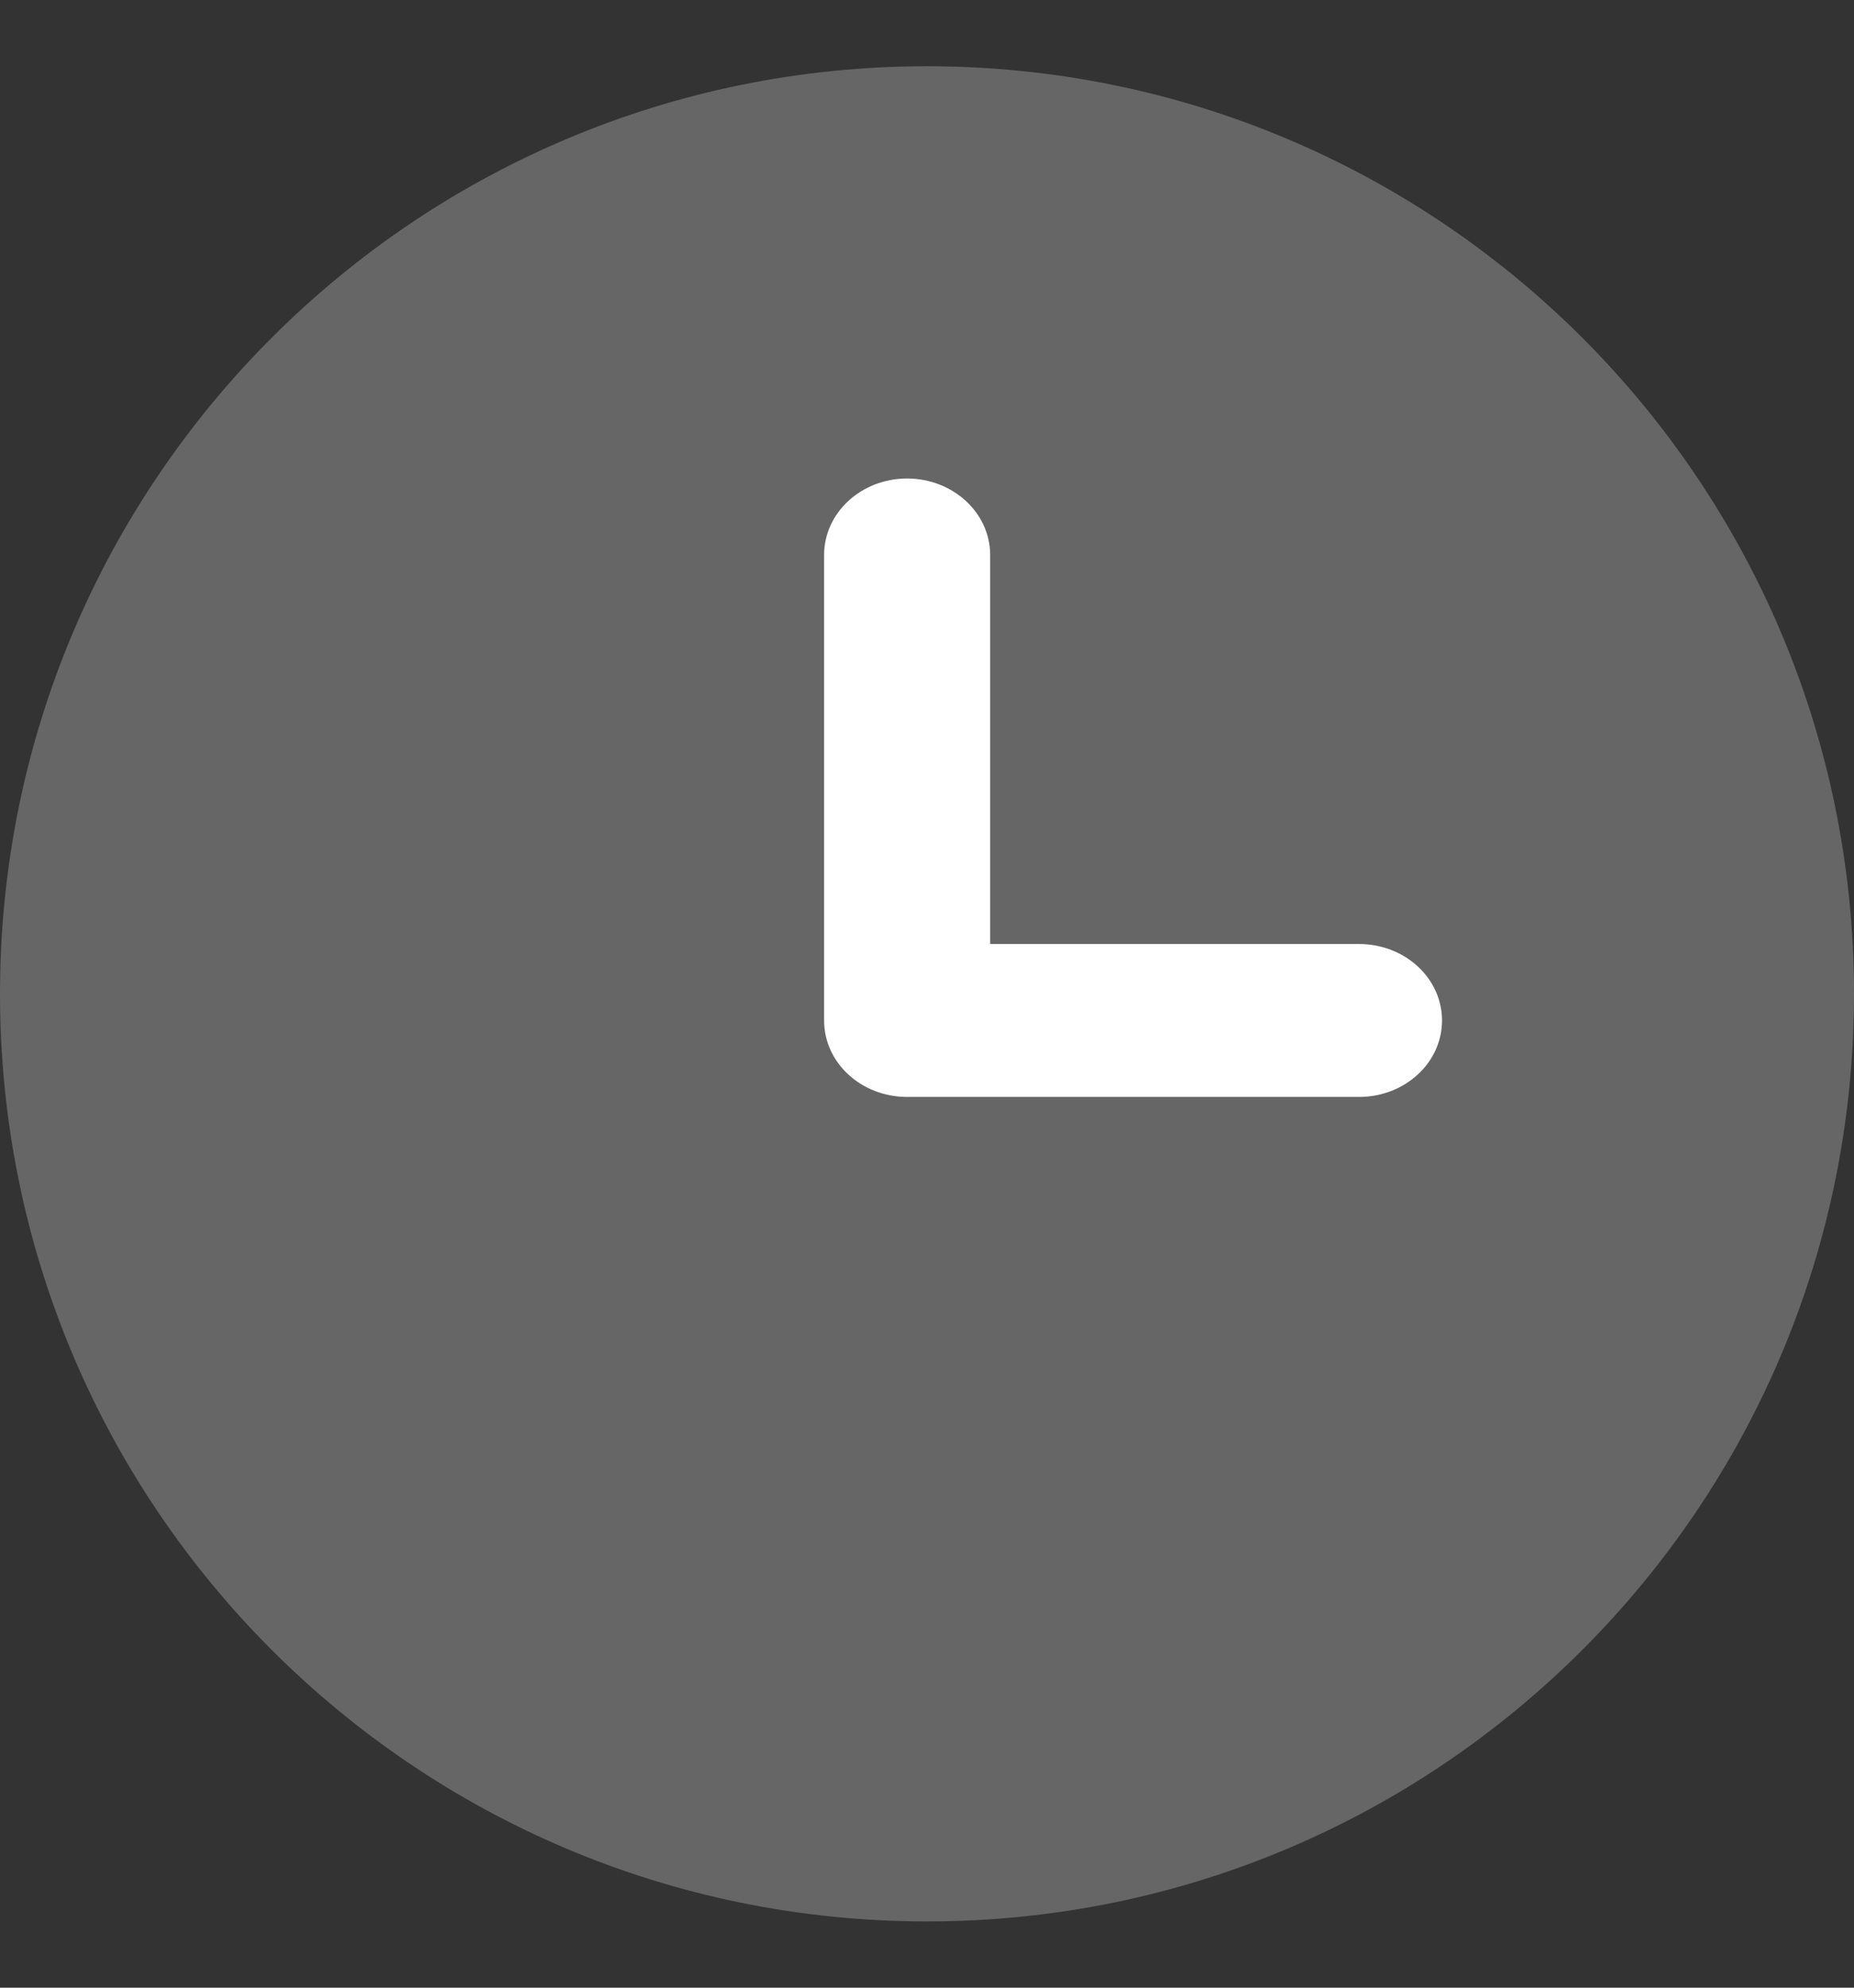 <svg width="14" height="15" viewBox="0 0 14 15" fill="none" xmlns="http://www.w3.org/2000/svg">
<rect x="0" y="0" width="14" height="15" fill="#333333" stroke="none"/>
<g id="date">
<path id="Vector (Stroke)" fill-rule="evenodd" clip-rule="evenodd" d="M0 7.5C0 3.634 3.134 0.5 7 0.5C10.866 0.5 14 3.634 14 7.5C14 11.366 10.866 14.5 7 14.5C3.134 14.5 0 11.366 0 7.5Z" fill="#666666"/>
<path id="Vector (Stroke)_2" fill-rule="evenodd" clip-rule="evenodd" d="M6.85 3.611C7.196 3.611 7.477 3.87 7.477 4.188V7.124H10.262C10.609 7.124 10.889 7.382 10.889 7.701C10.889 8.02 10.609 8.278 10.262 8.278H6.85C6.503 8.278 6.223 8.02 6.223 7.701V4.188C6.223 3.87 6.503 3.611 6.85 3.611Z" fill="white"/>
</g>
</svg>
